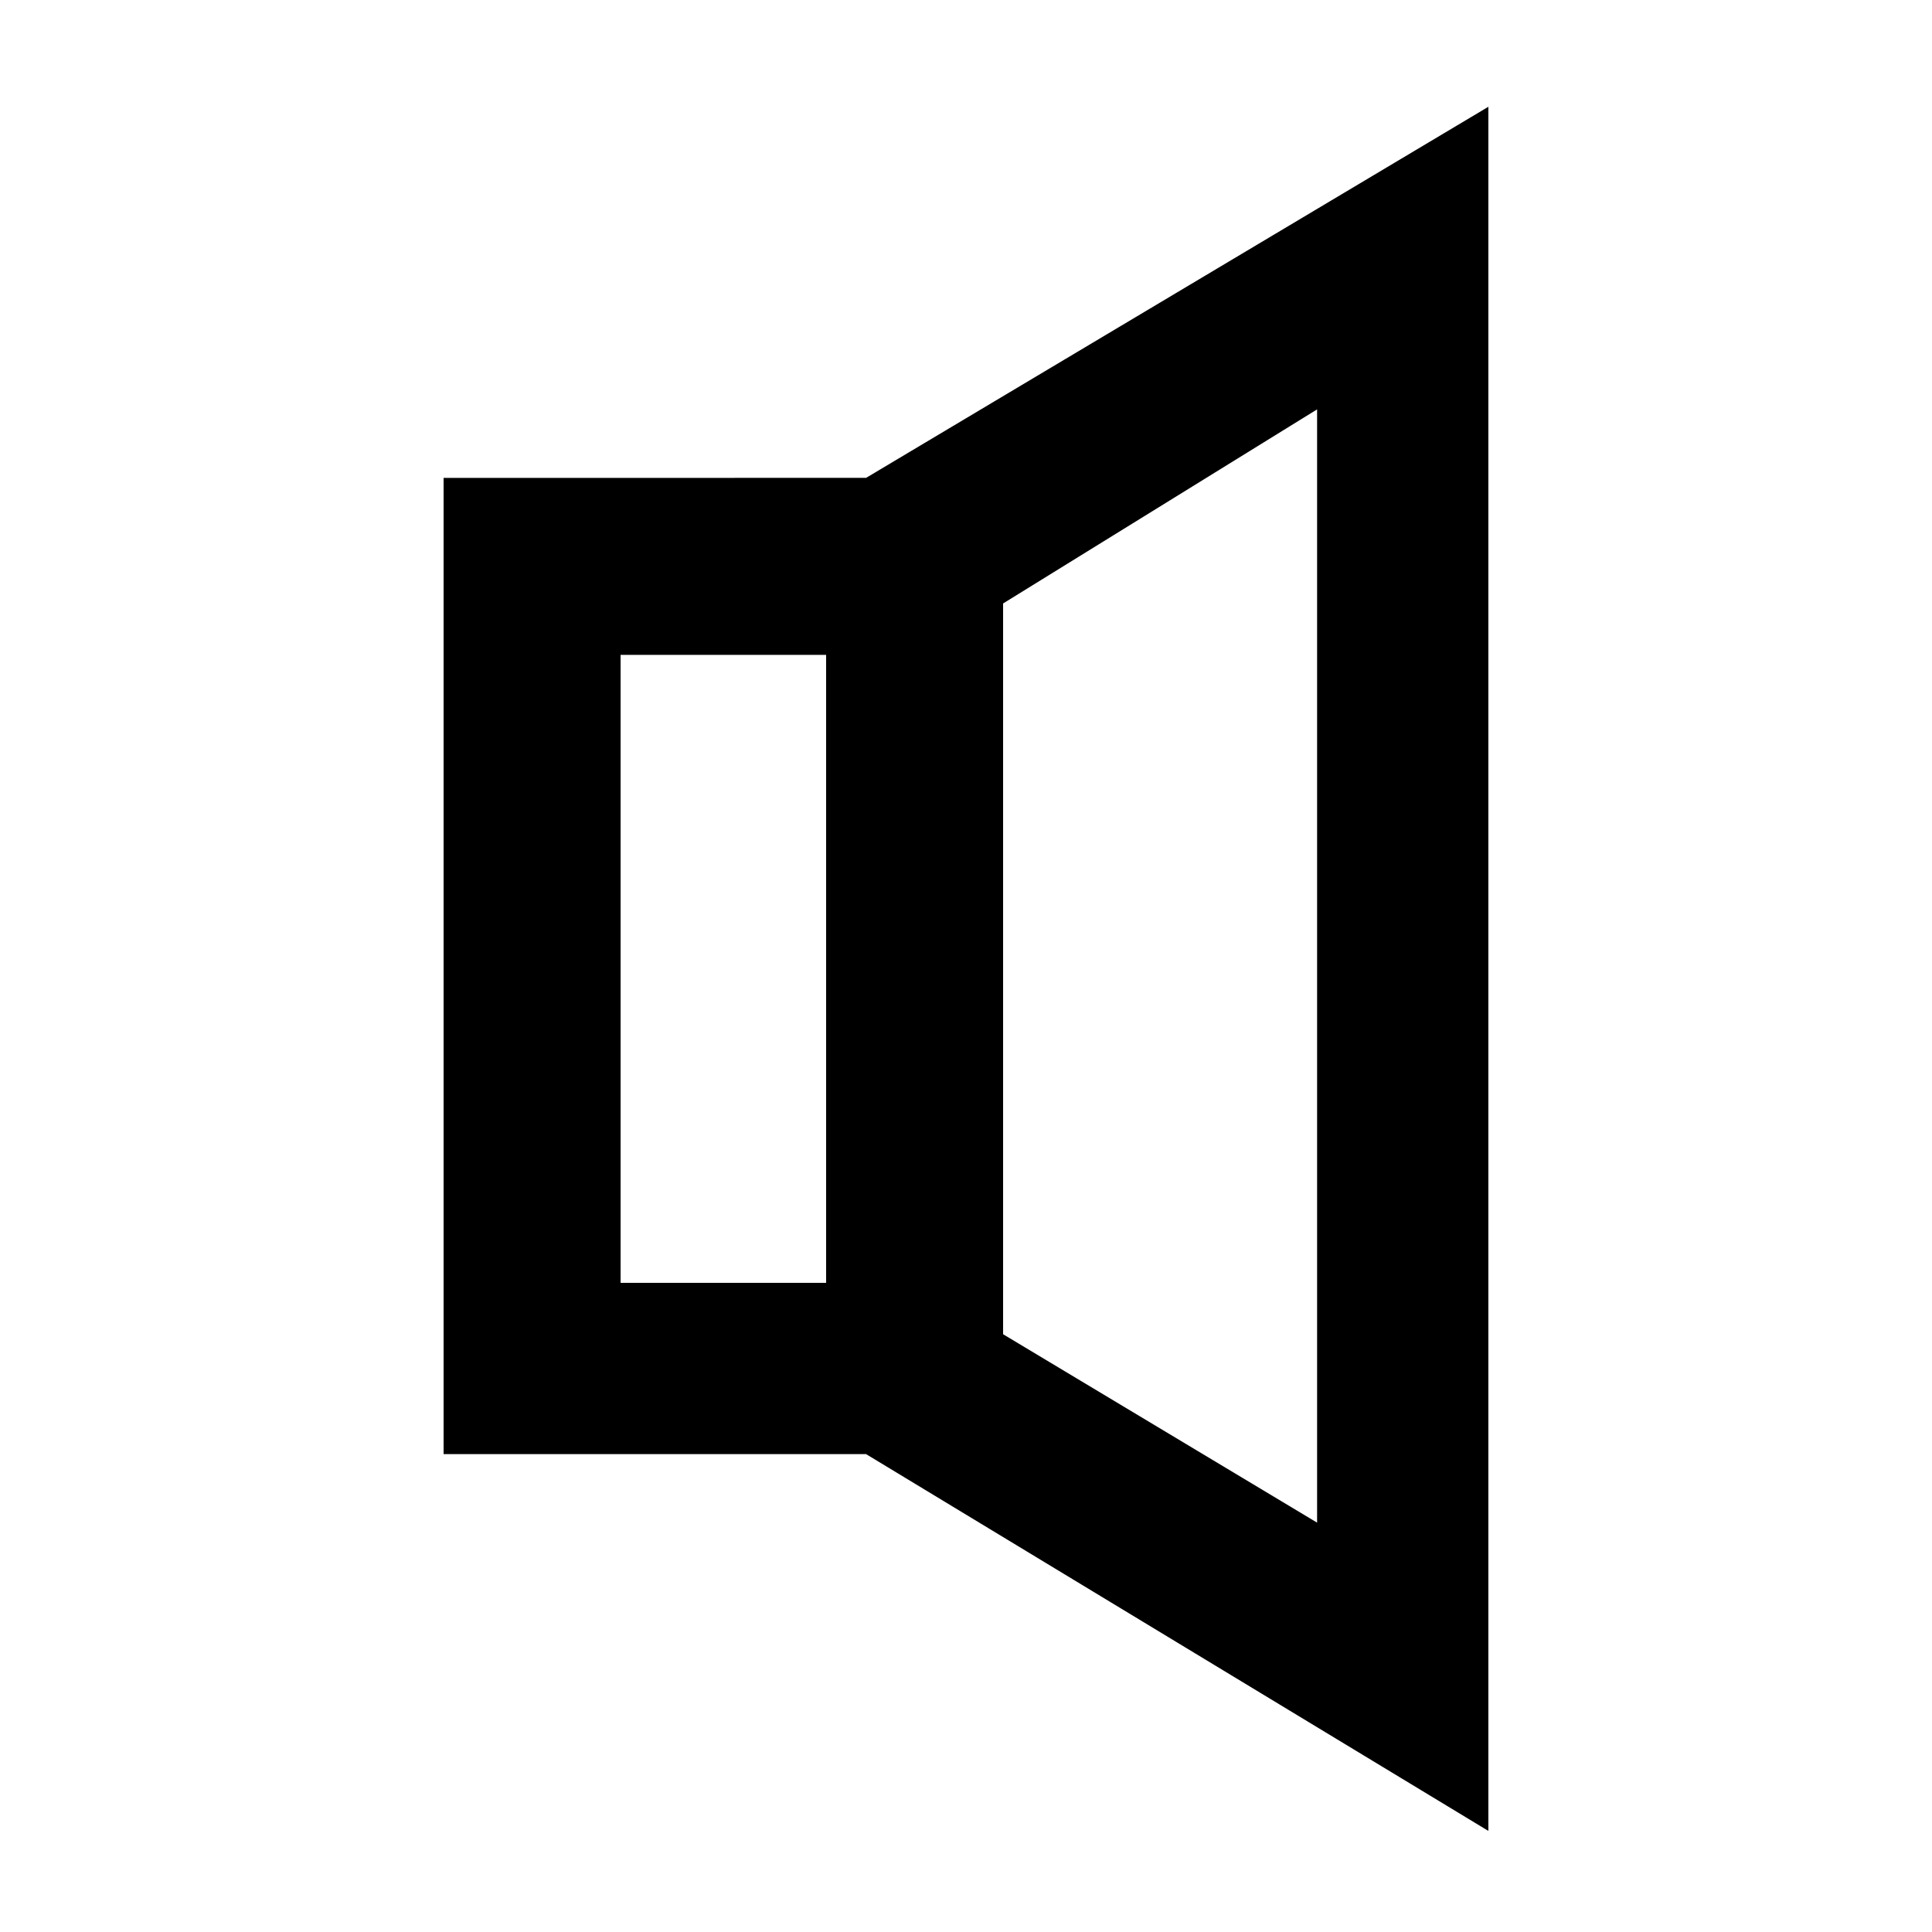 <?xml version="1.0" encoding="UTF-8"?>
<!-- The Best Svg Icon site in the world: iconSvg.co, Visit us! https://iconsvg.co -->
<svg fill="#000000" width="800px" height="800px" version="1.1" viewBox="144 144 512 512" xmlns="http://www.w3.org/2000/svg">
 <path d="m373.52 270.64 164.91-98.34v456.91l-164.91-99.855h-111.96v-258.71zm36.312 33.285v193.66l83.211 49.926v-295.02zm-46.902 13.617h-54.465v166.42h54.465z" fill-rule="evenodd"/>
</svg>